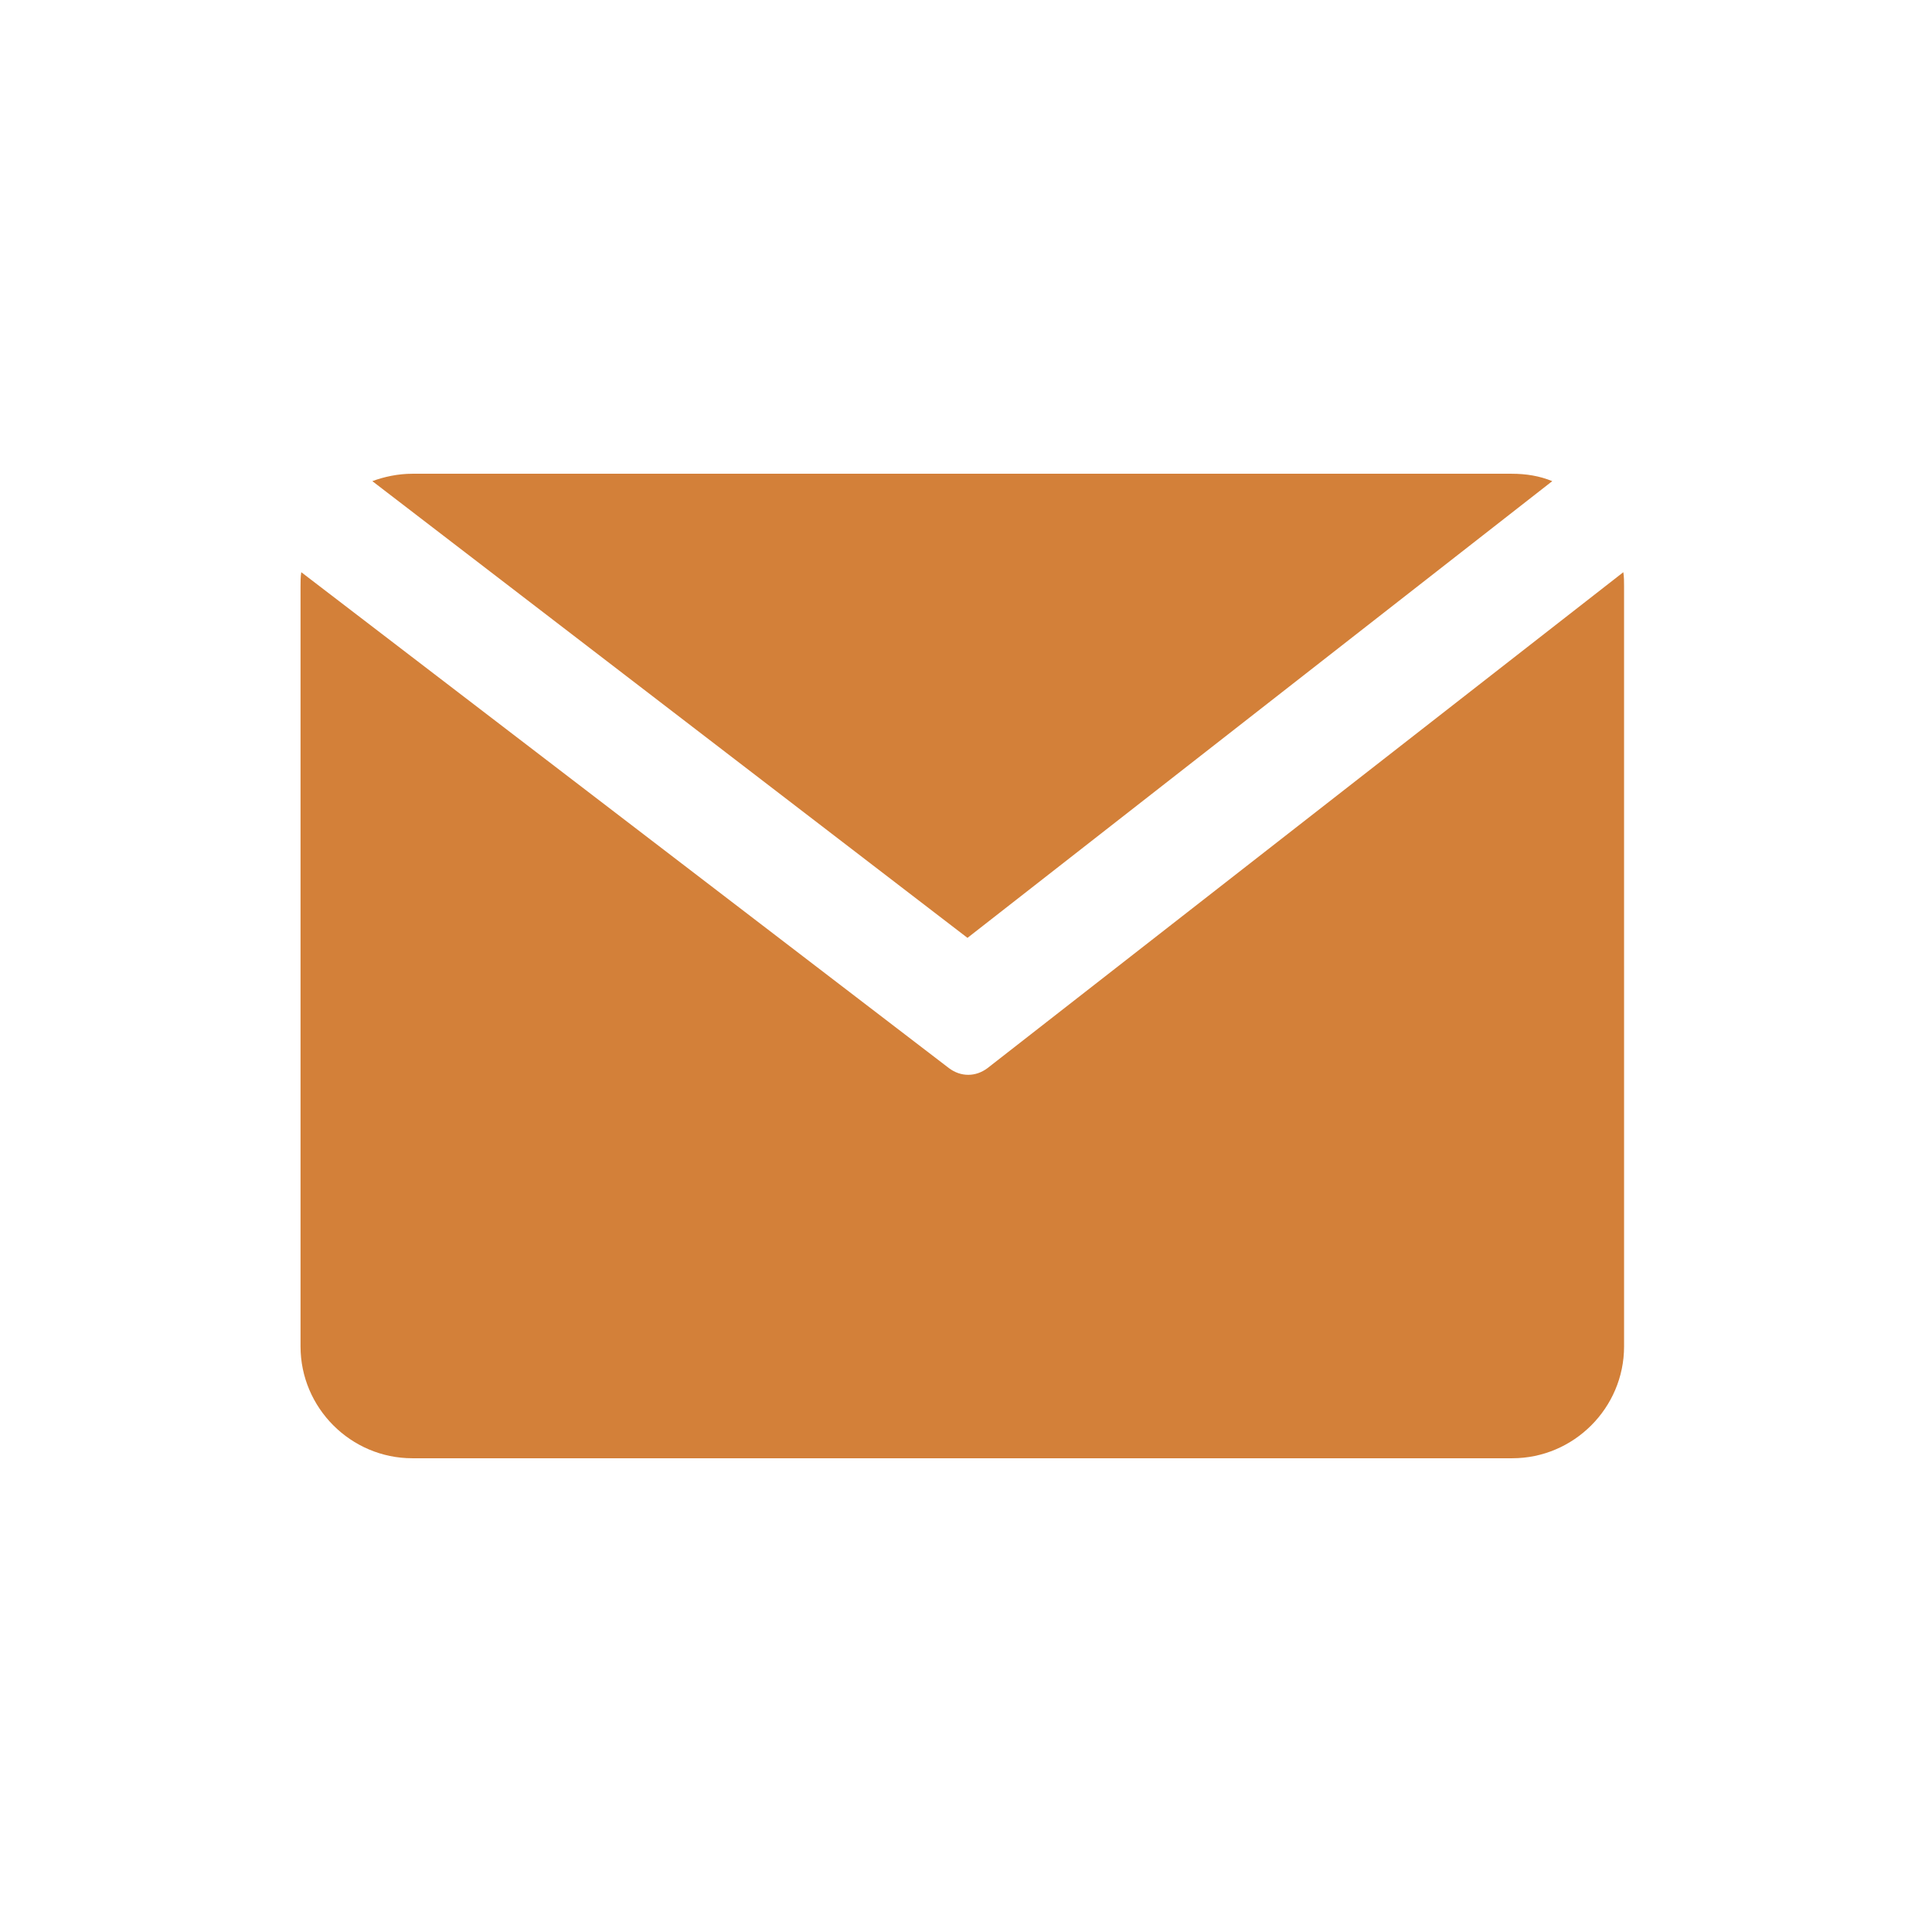 <?xml version="1.0" encoding="utf-8"?>
<!-- Generator: Adobe Illustrator 28.0.0, SVG Export Plug-In . SVG Version: 6.00 Build 0)  -->
<svg version="1.1" id="Calque_1" xmlns="http://www.w3.org/2000/svg" xmlns:xlink="http://www.w3.org/1999/xlink" x="0px" y="0px"
	 viewBox="0 0 261 261" style="enable-background:new 0 0 261 261;" xml:space="preserve">
<style type="text/css">
	.st0{fill:#D38039;}
</style>
<g>
	<path class="st0" d="M130.7,126.7l79-61.7c-1.7-0.7-3.5-1-5.5-1H55.7c-1.9,0-3.8,0.4-5.4,1L130.7,126.7z"/>
	<path class="st0" d="M133.4,144.3c-0.8,0.6-1.7,0.9-2.6,0.9c-0.9,0-1.8-0.3-2.6-0.9l-87.5-67c-0.1,0.6-0.1,1.3-0.1,1.9v102.7
		c0,8.3,6.8,15.1,15.1,15.1h148.6c8.3,0,15.1-6.8,15.1-15.1V79.2c0-0.6,0-1.3-0.1-1.9L133.4,144.3z"/>
</g>
</svg>
